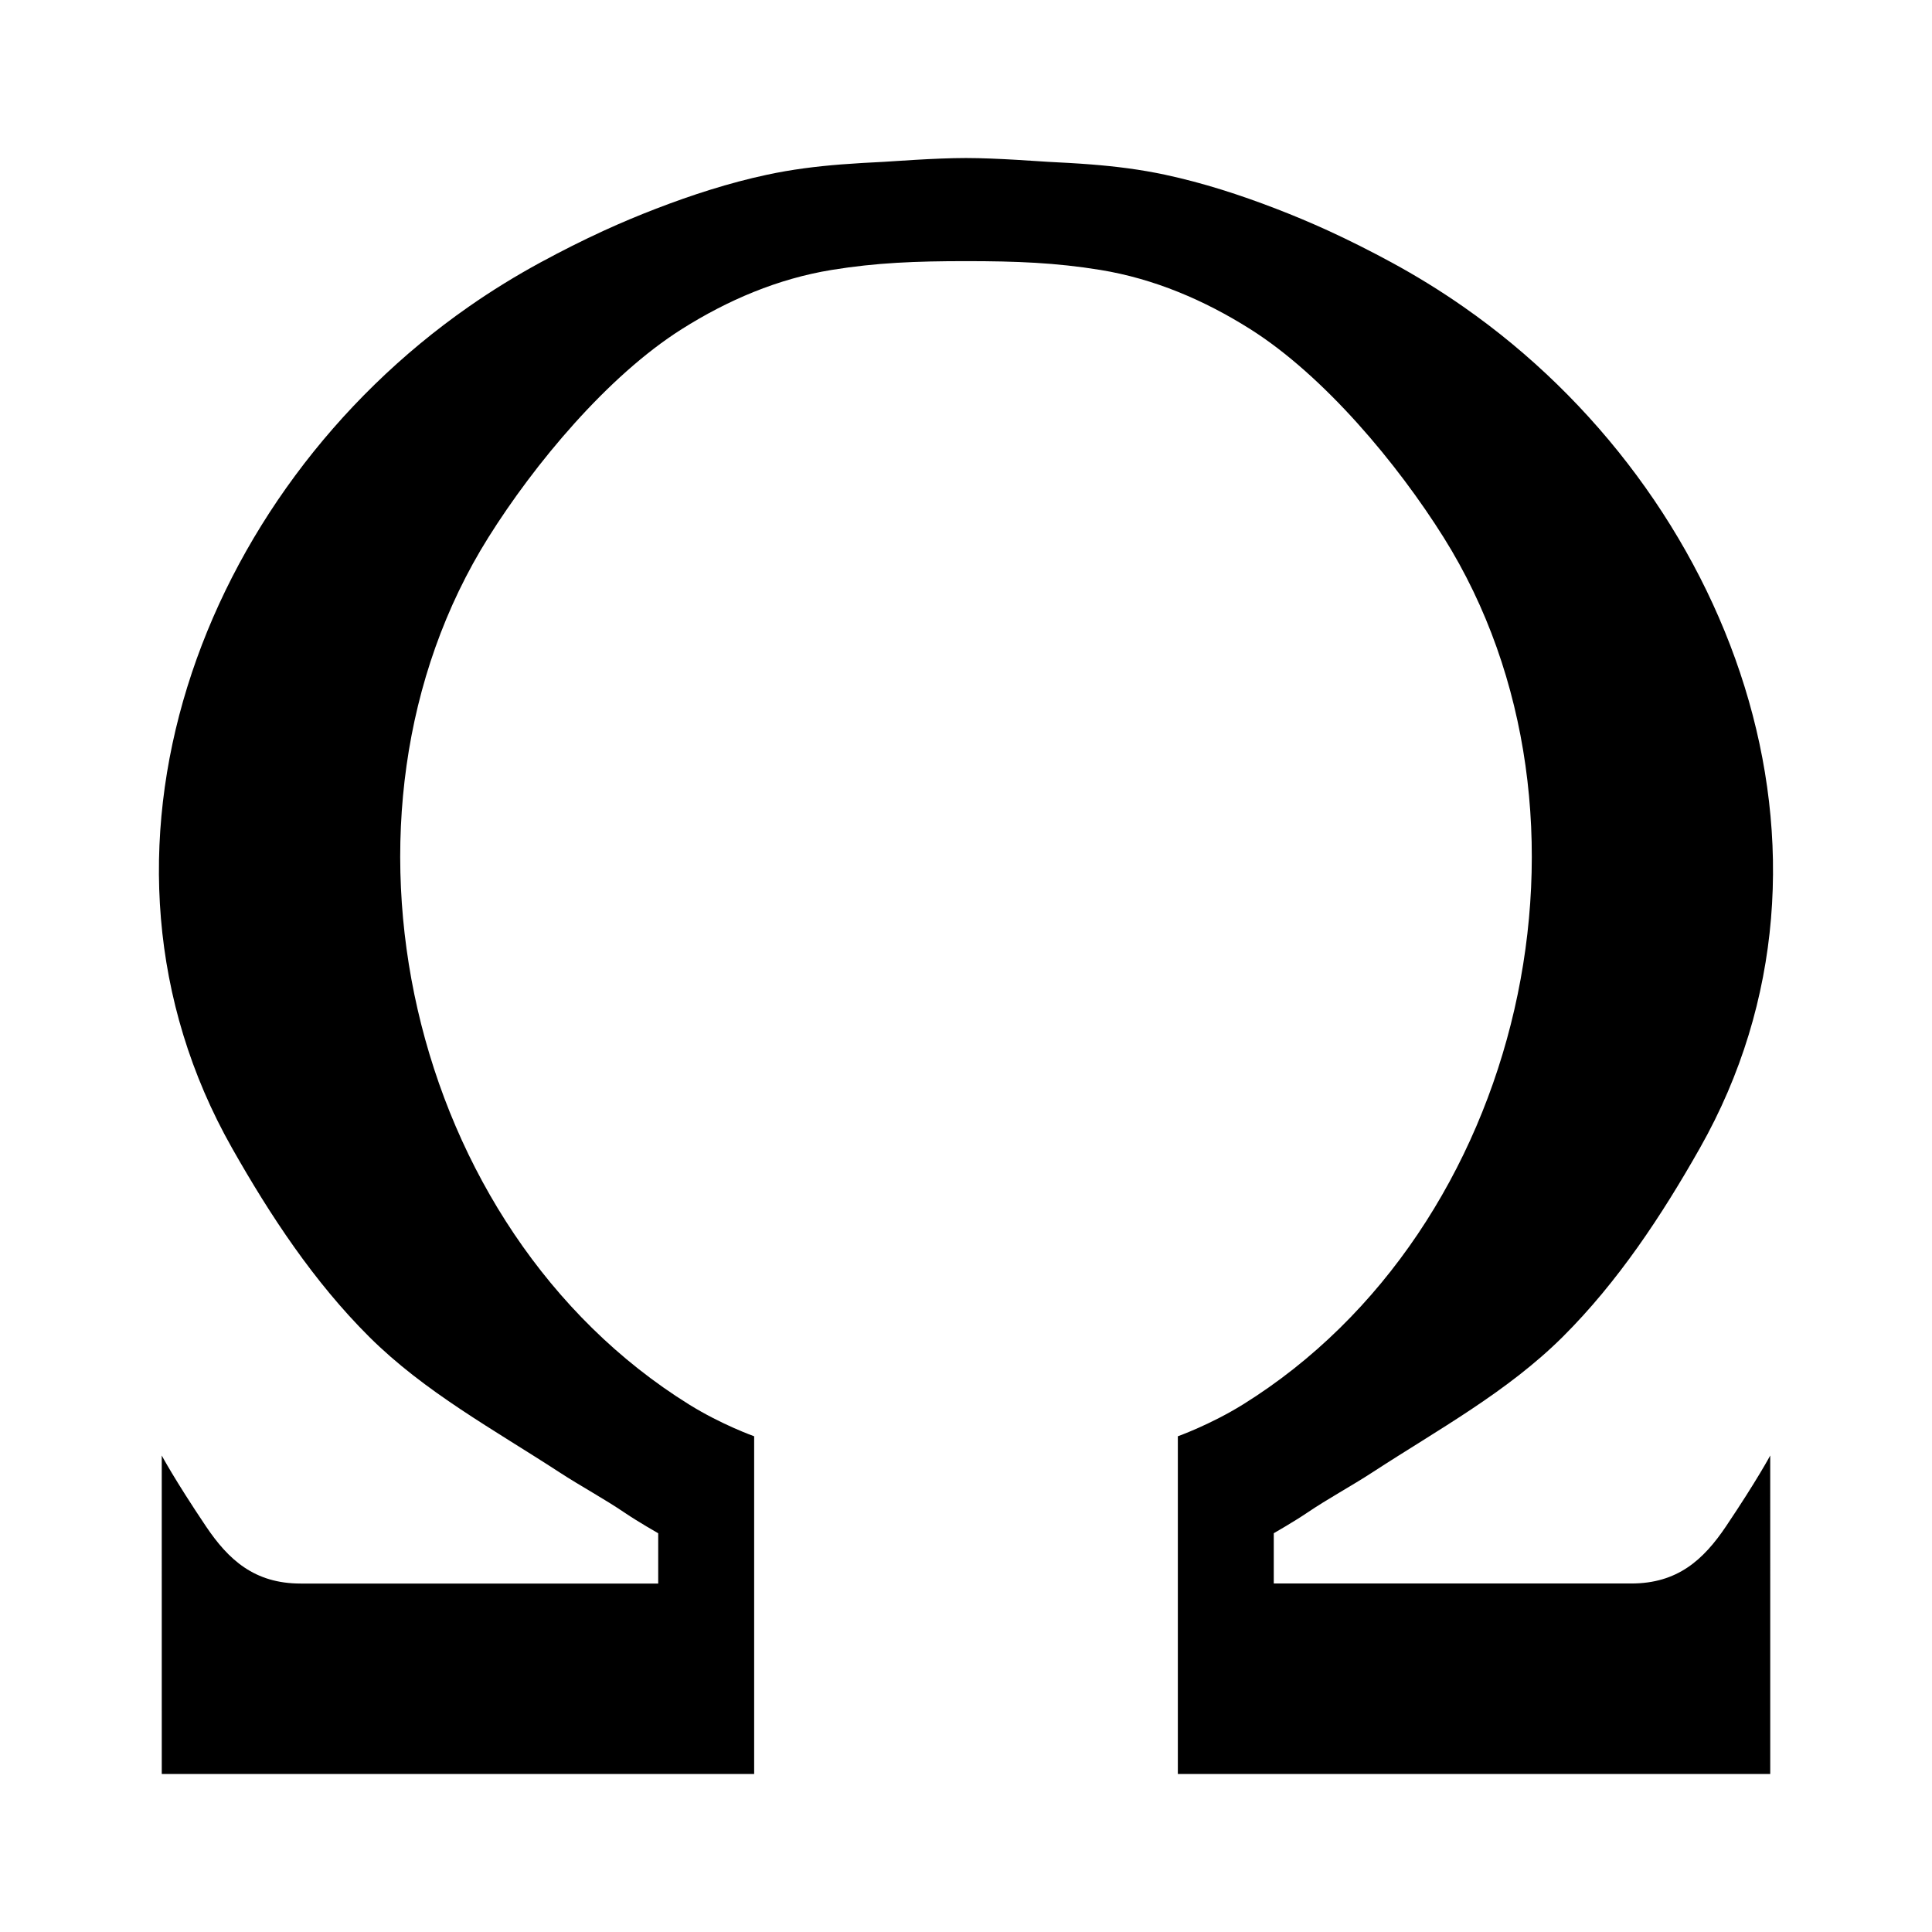 <?xml version="1.0" encoding="UTF-8"?>
<!-- Uploaded to: SVG Repo, www.svgrepo.com, Generator: SVG Repo Mixer Tools -->
<svg fill="#000000" width="800px" height="800px" version="1.1" viewBox="144 144 512 512" xmlns="http://www.w3.org/2000/svg">
 <path d="m576.33 563.64h-94.766v-13.32s5.309-3.039 8.766-5.375c5.668-3.84 11.707-7.059 17.445-10.801 17.262-11.25 35.68-21.246 50.391-35.891 14.617-14.566 26.203-32.109 36.328-50.004 44.234-78.137 8.266-173.48-62.68-222.95-6.121-4.273-12.516-8.211-19.074-11.77-5.523-2.992-11.125-5.824-16.832-8.438-4.516-2.062-9.105-3.988-13.738-5.773-9.559-3.684-19.316-6.848-29.344-8.996-6.621-1.422-13.137-2.227-19.727-2.746-3.754-0.297-7.543-0.5-11.387-0.691-1.621-0.07-13.41-1.008-21.711-1.008-8.309 0-20.094 0.938-21.719 1.008-3.844 0.191-7.629 0.395-11.391 0.691-6.586 0.523-13.098 1.324-19.723 2.754-10.027 2.152-19.785 5.316-29.348 8.996-4.637 1.785-9.215 3.707-13.73 5.773-5.707 2.613-11.309 5.445-16.832 8.438-6.555 3.559-12.957 7.496-19.074 11.77-70.949 49.469-106.93 144.81-62.688 222.95 10.125 17.895 21.715 35.441 36.336 50.004 14.707 14.645 33.137 24.645 50.391 35.891 5.727 3.734 11.773 6.961 17.441 10.809 3.461 2.344 8.77 5.371 8.77 5.371v13.324h-94.762c-12.238 0-19.121-6.289-25.086-15.156-8.363-12.449-11.719-18.773-11.719-18.773l0.004 84.395h156.99v-89.496s-8.625-3.055-17.27-8.434c-74.695-46.492-99.352-156.07-53.176-229.75 12.203-19.473 31.609-42.797 51.23-55.203 12.207-7.715 25.52-13.383 39.746-15.703 11.836-1.926 22.297-2.332 35.613-2.332 13.32 0 23.781 0.406 35.605 2.332 14.227 2.324 27.543 7.992 39.75 15.703 19.629 12.402 39.031 35.73 51.238 55.203 46.168 73.672 21.52 183.25-53.184 229.75-8.652 5.371-17.27 8.434-17.27 8.434v89.496h156.99l-0.004-84.395s-3.356 6.324-11.719 18.773c-5.965 8.863-12.848 15.141-25.082 15.141z"/>
</svg>